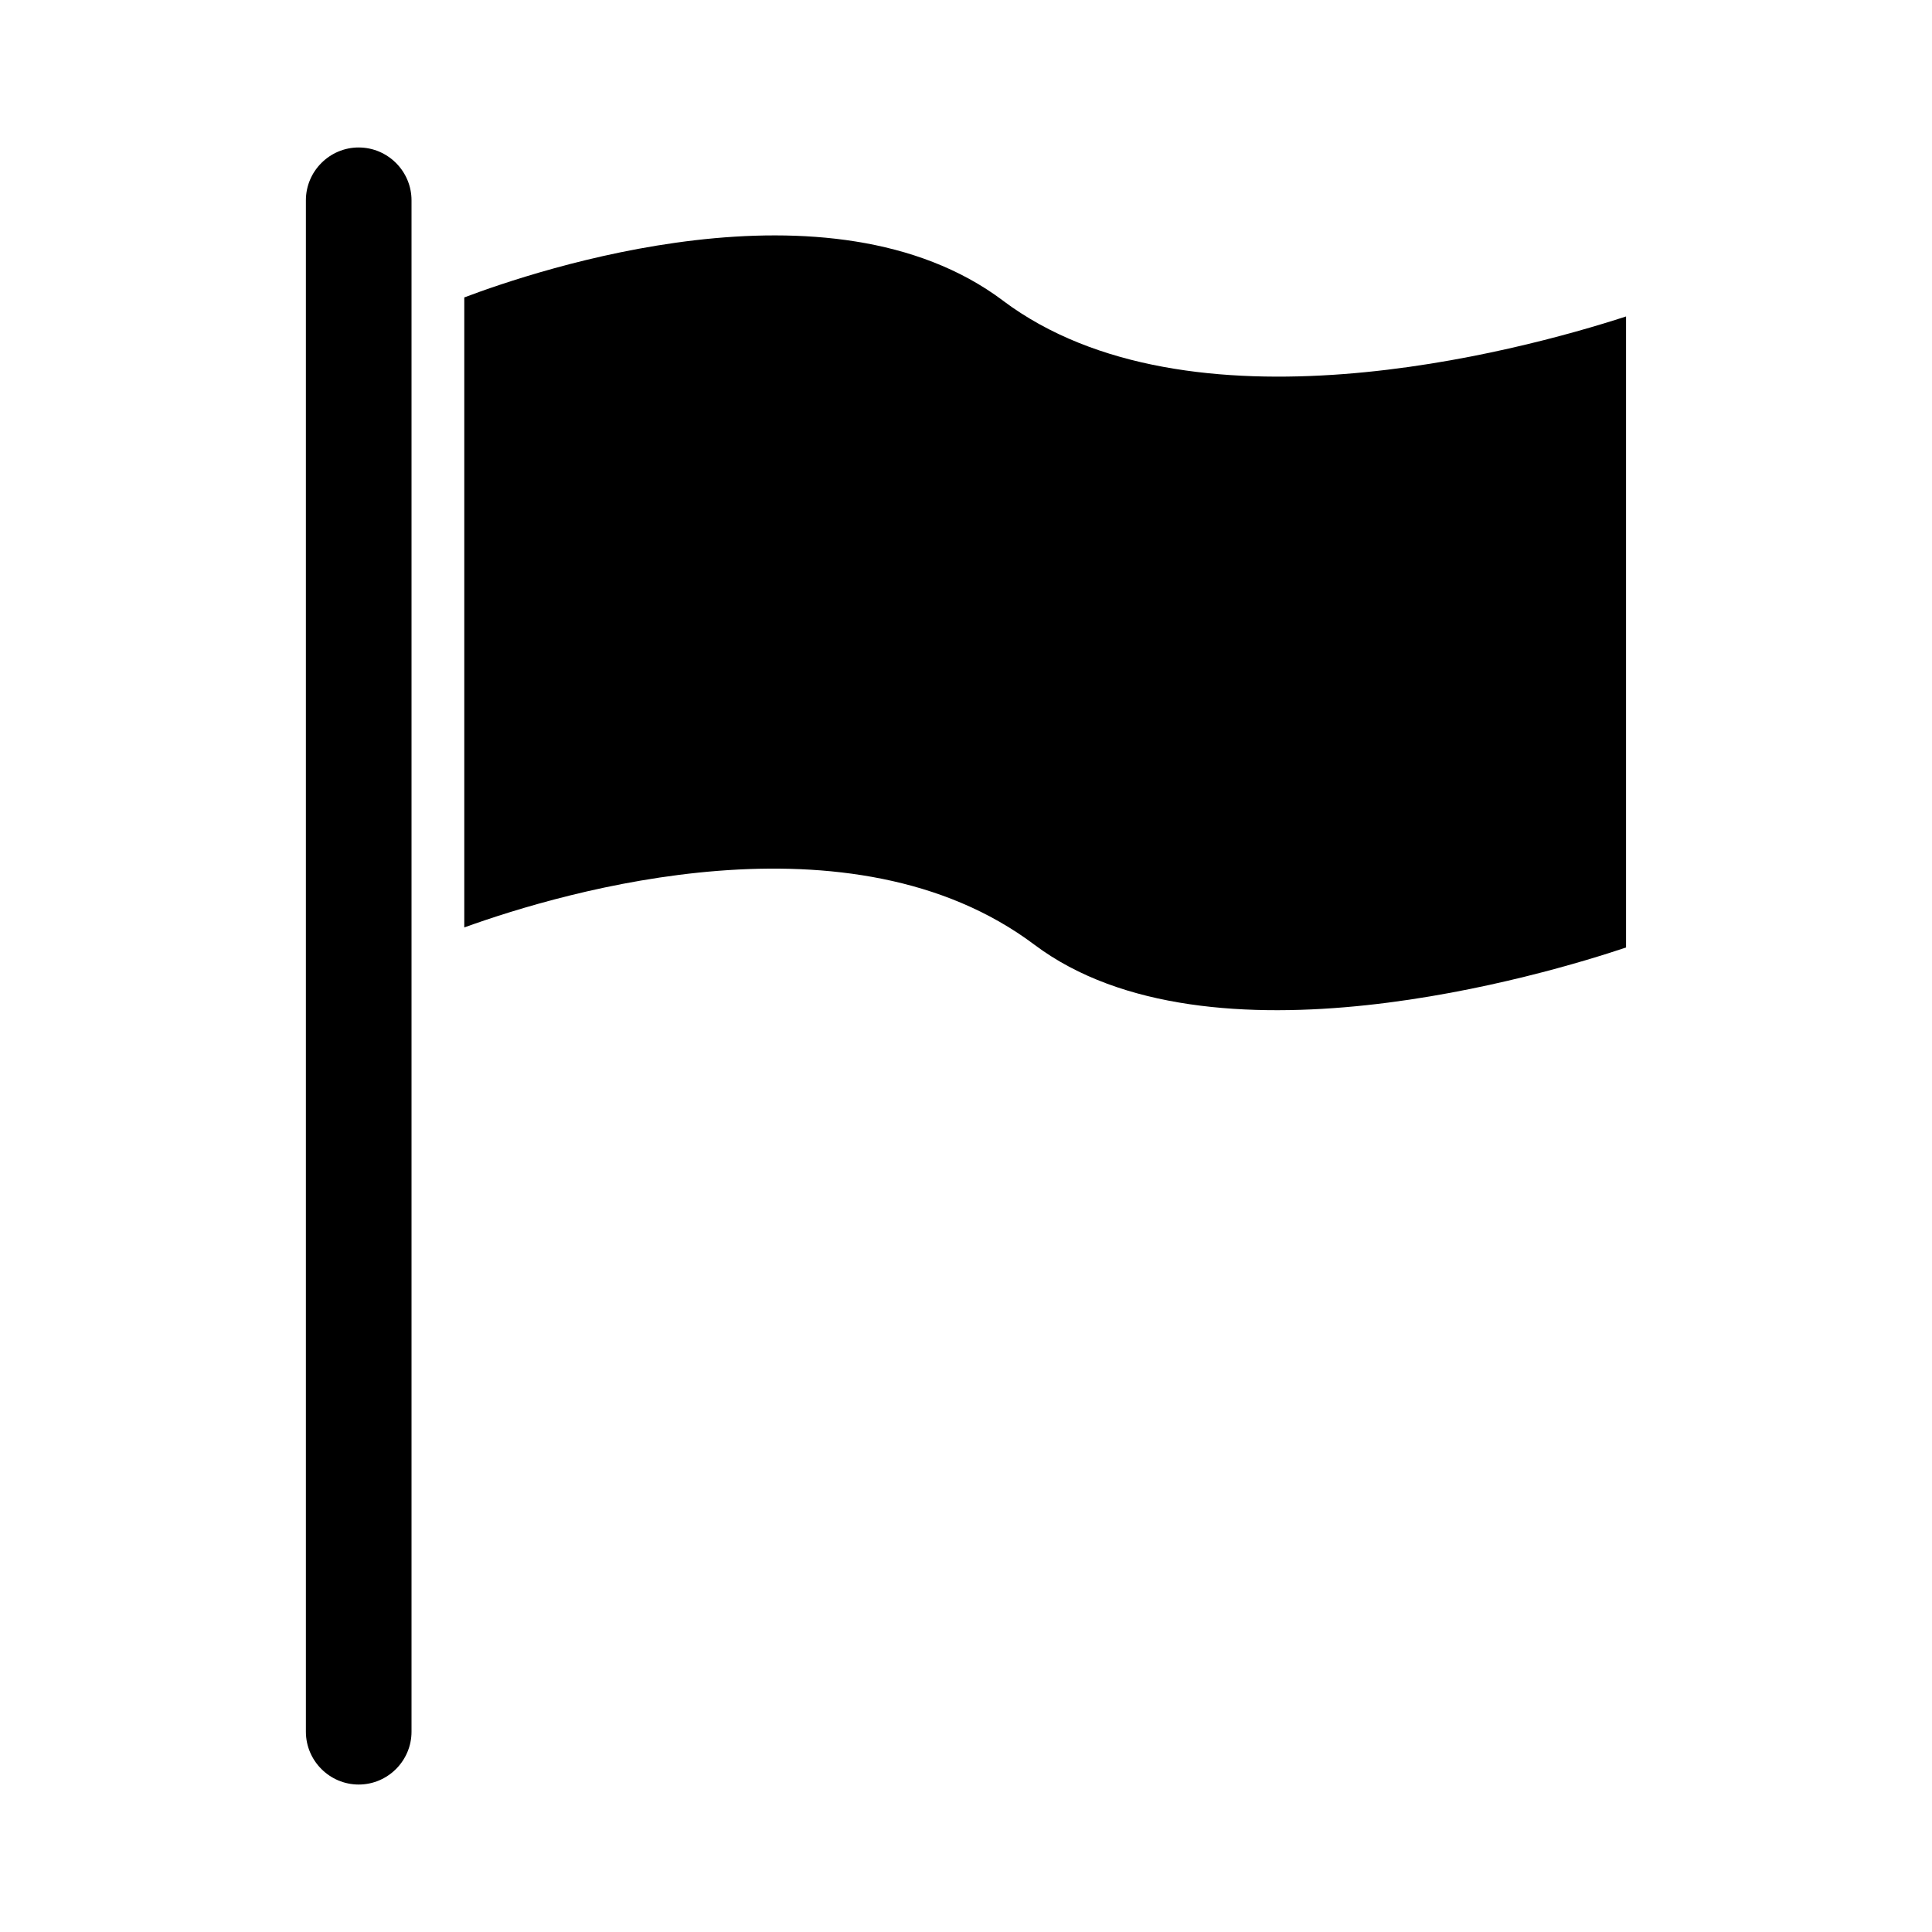 <?xml version="1.0" encoding="UTF-8"?>
<!-- Uploaded to: SVG Repo, www.svgrepo.com, Generator: SVG Repo Mixer Tools -->
<svg fill="#000000" width="800px" height="800px" version="1.1" viewBox="144 144 512 512" xmlns="http://www.w3.org/2000/svg">
 <g>
  <path d="m409.79 223.66c-45.902-34.426-123.85-7.977-142.75-0.84v166.96c26.73-9.656 102.58-31.906 151.14 4.617 46.324 34.707 135.89 7.695 156.74 0.699v-167.23c-28.832 9.375-115.88 32.746-165.14-4.199z"/>
  <path d="m239.06 183.08c-7.695 0-13.996 6.297-13.996 13.996v405.85c0 7.695 6.297 13.996 13.996 13.996 7.695 0 13.996-6.297 13.996-13.996v-405.85c0-7.695-6.297-13.992-13.996-13.992z"/>
 </g>
</svg>